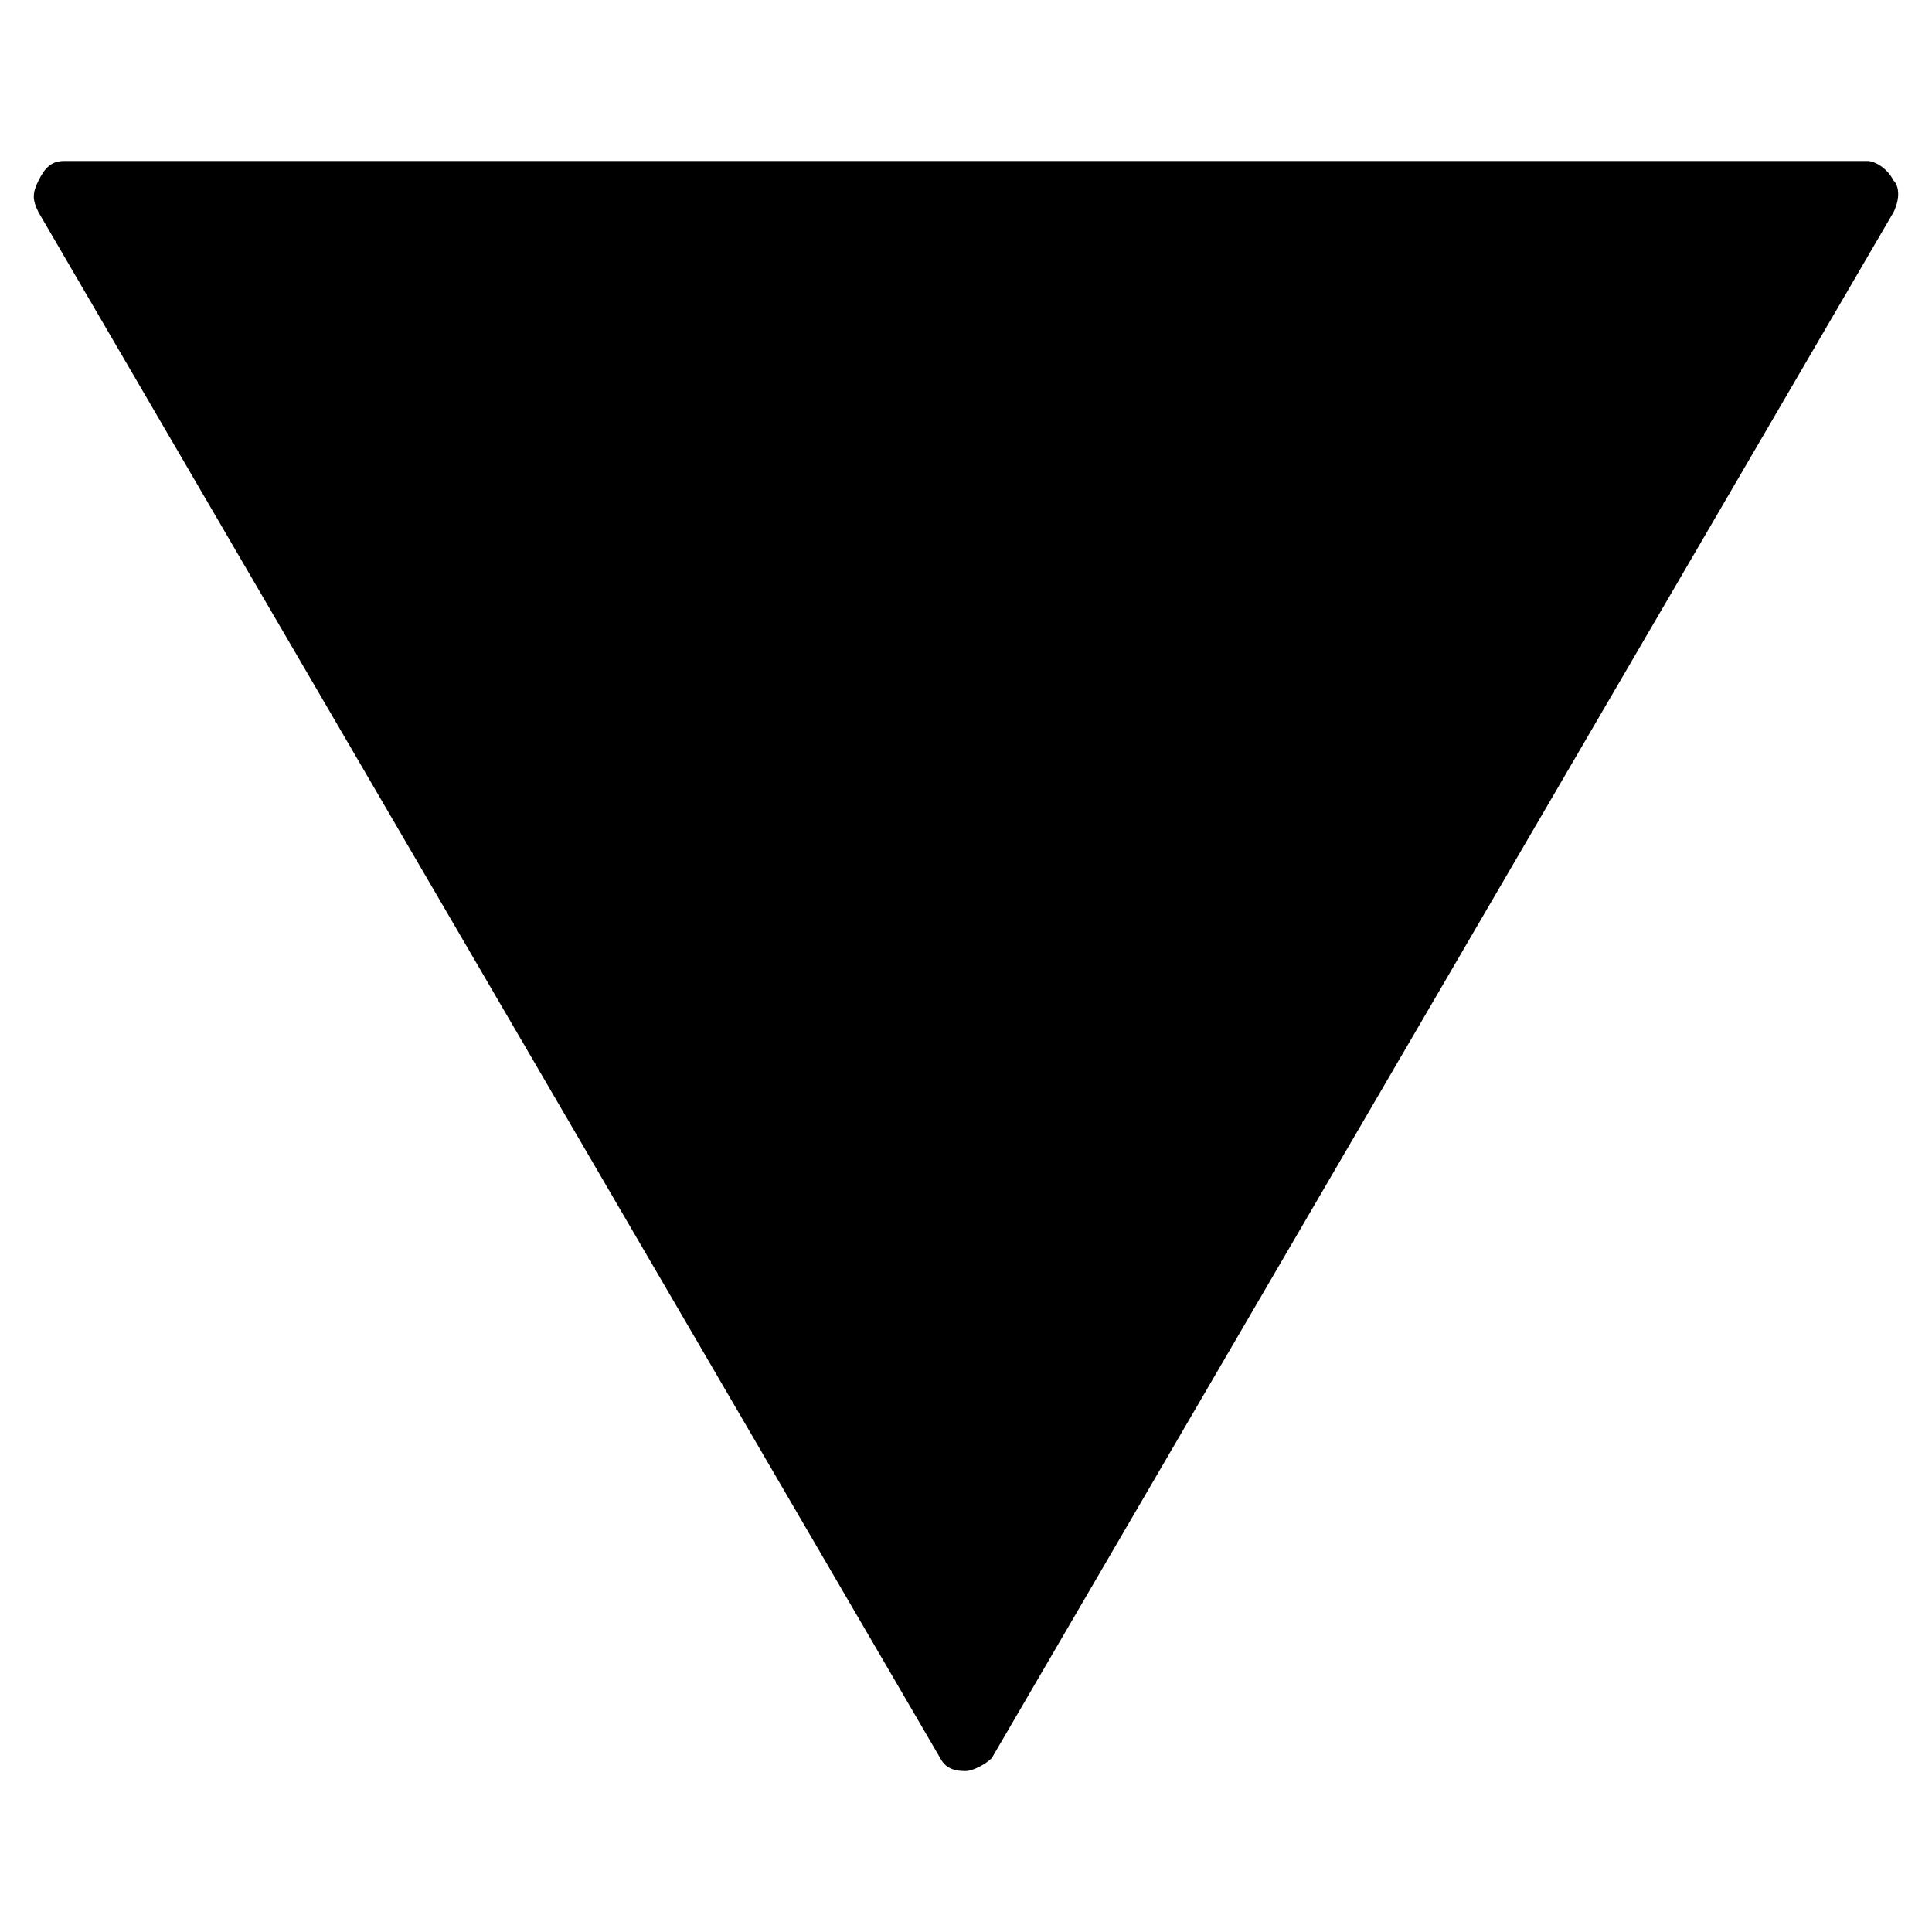<?xml version="1.0" encoding="utf-8"?>
<!-- Generator: Adobe Illustrator 19.0.0, SVG Export Plug-In . SVG Version: 6.00 Build 0)  -->
<svg version="1.1" id="Layer_1" xmlns="http://www.w3.org/2000/svg" xmlns:xlink="http://www.w3.org/1999/xlink" x="0px" y="0px"
	 viewBox="0 0 30 30" style="enable-background:new 0 0 30 30;" xml:space="preserve">
<path d="M29.4,2.8c-0.1-0.2-0.3-0.3-0.4-0.3H1c-0.2,0-0.3,0.1-0.4,0.3s-0.1,0.3,0,0.5l14,24c0.1,0.2,0.3,0.2,0.4,0.2
	s0.3-0.1,0.4-0.2l14-24C29.5,3.1,29.5,2.9,29.4,2.8z"/>
</svg>
